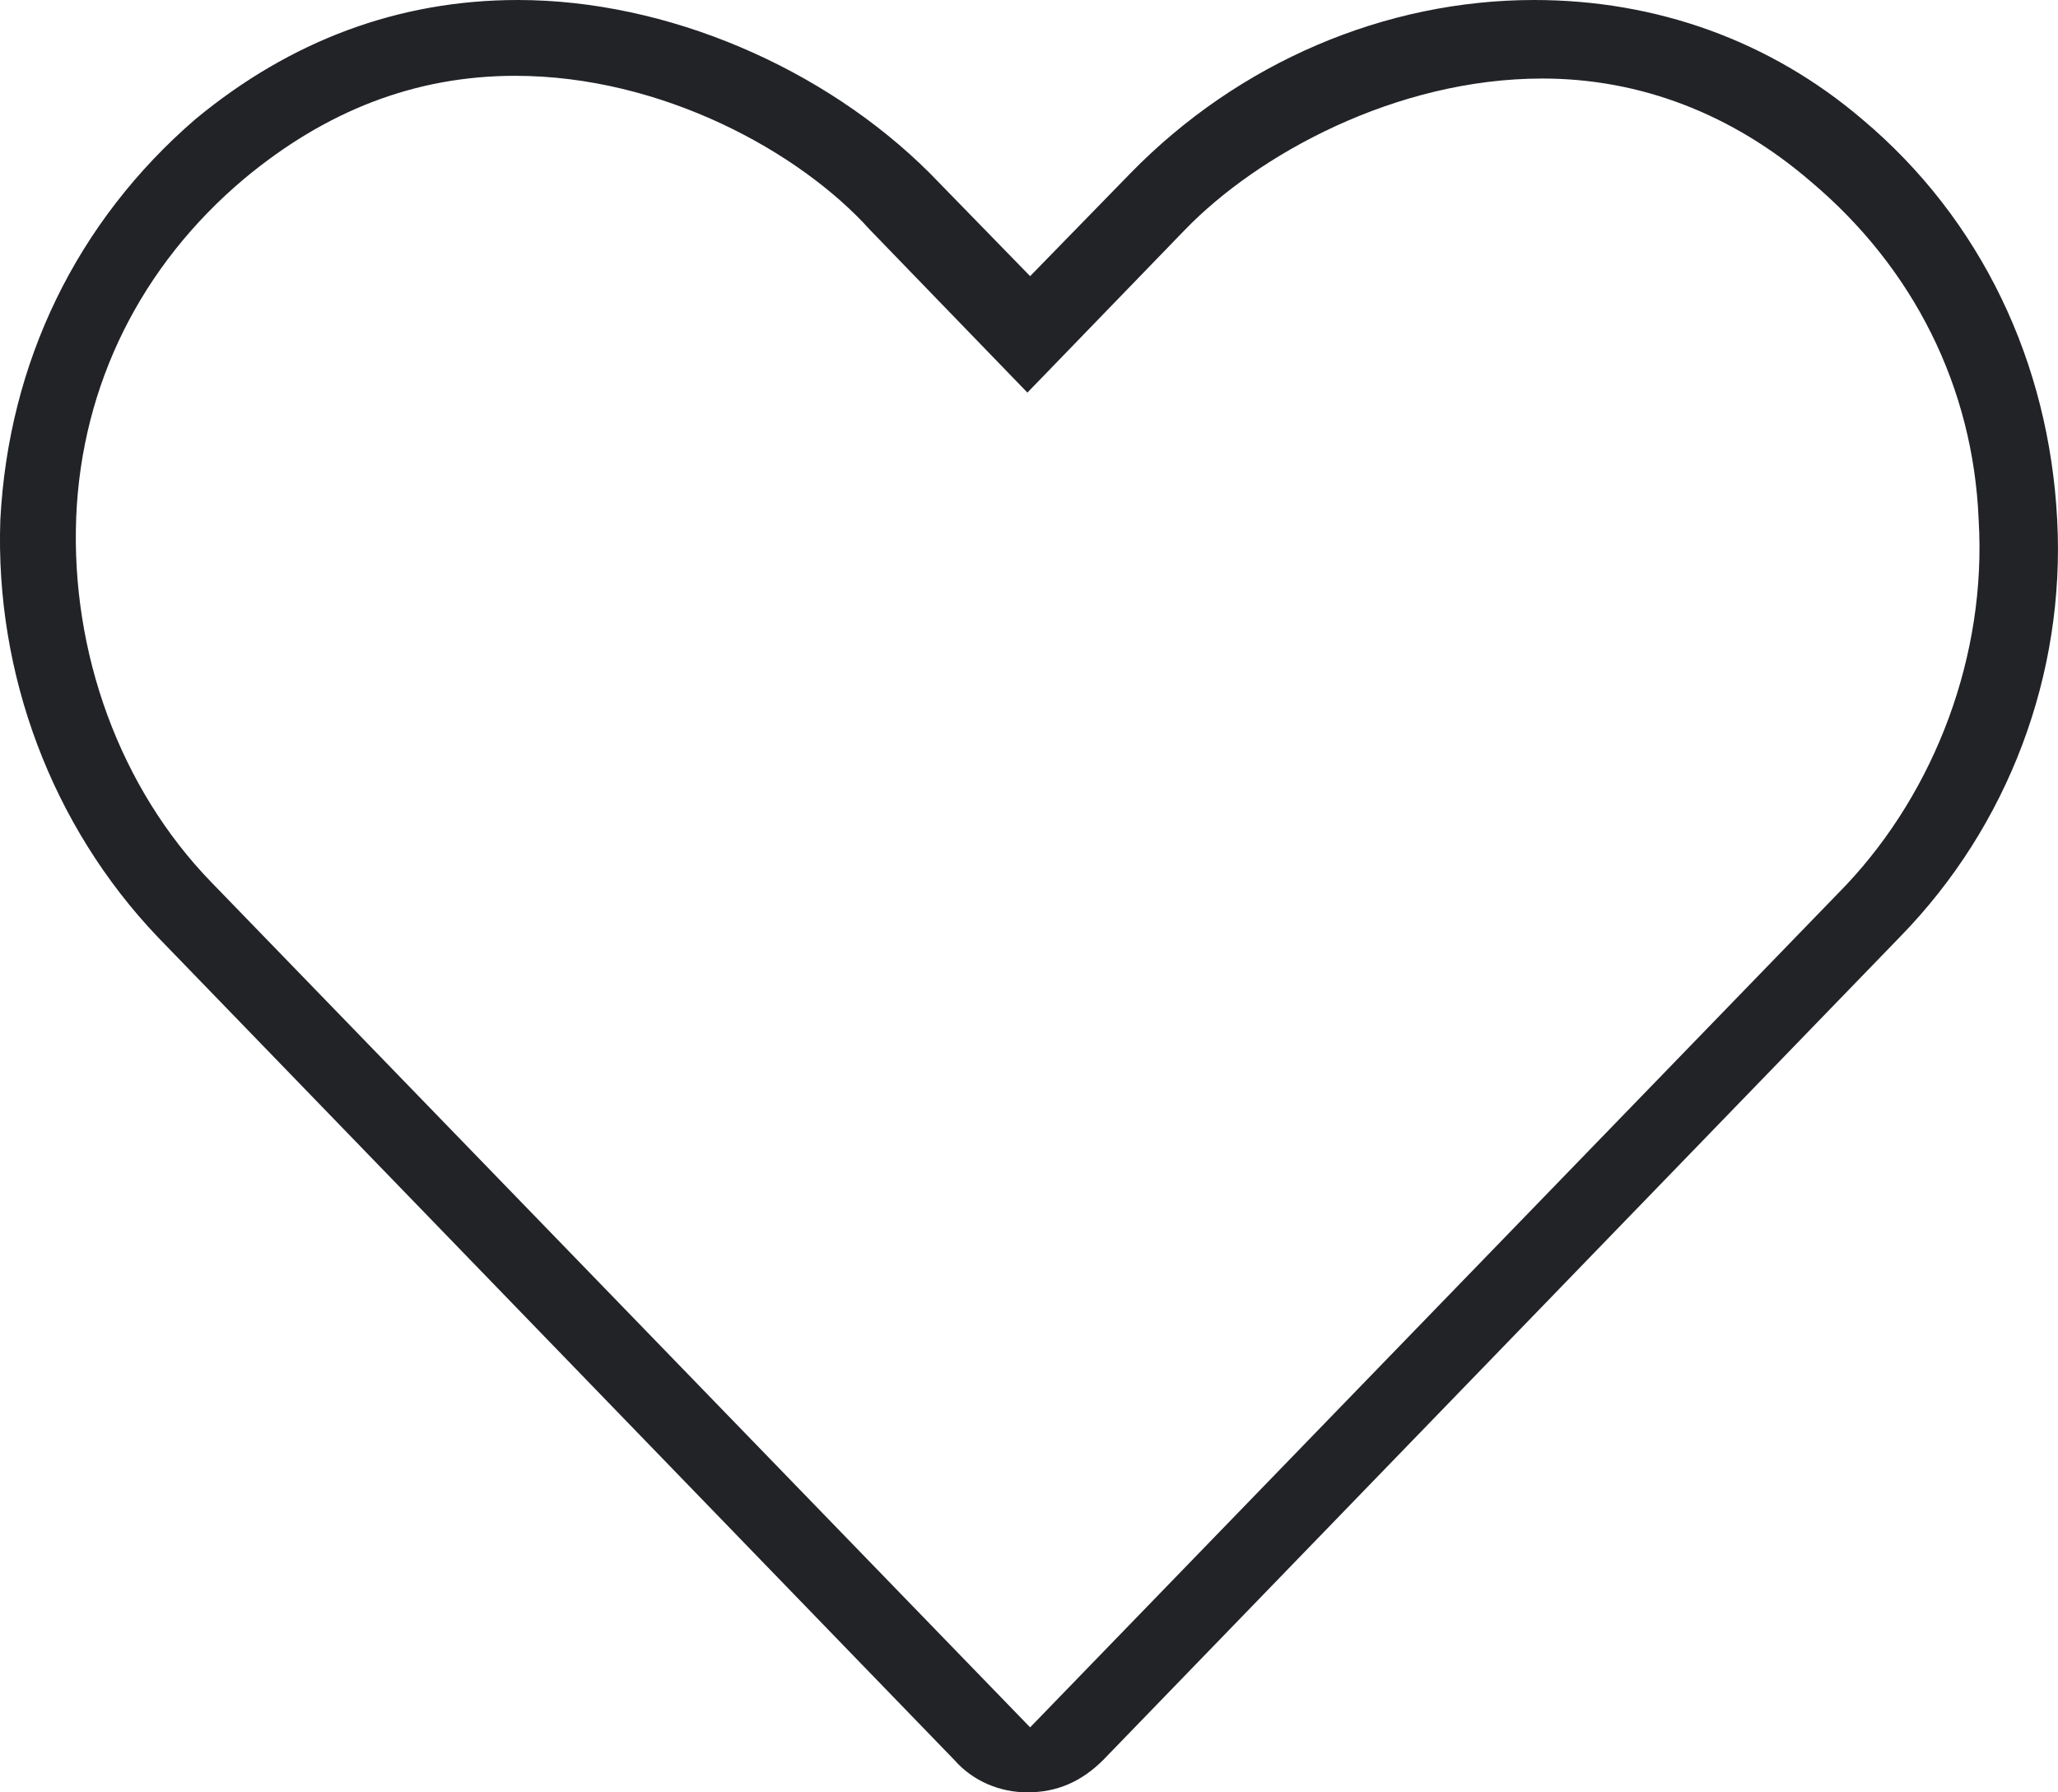 <?xml version="1.0" encoding="UTF-8"?> <svg xmlns="http://www.w3.org/2000/svg" width="31" height="27" viewBox="0 0 31 27" fill="none"> <path d="M15.476 27C15.068 27 14.66 26.837 14.374 26.511L2.373 14.112C0.781 12.44 -0.076 10.156 0.005 7.831C0.128 5.465 1.148 3.344 2.944 1.795C4.373 0.612 6.006 0 7.802 0C10.047 0 12.415 1.02 14.007 2.61L15.517 4.16L17.028 2.61C18.66 0.938 20.865 0 23.11 0C24.947 0 26.661 0.612 28.049 1.795C29.846 3.304 30.866 5.465 30.988 7.831C31.111 10.156 30.254 12.44 28.621 14.112L16.619 26.511C16.293 26.837 15.925 27 15.476 27ZM7.761 1.142C6.251 1.142 4.904 1.672 3.679 2.692C2.128 3.997 1.23 5.792 1.148 7.79C1.067 9.829 1.801 11.869 3.189 13.296L15.517 26.021L27.804 13.337C29.151 11.909 29.927 9.87 29.805 7.831C29.723 5.832 28.825 4.038 27.274 2.733C26.09 1.713 24.702 1.183 23.233 1.183C21.028 1.183 18.946 2.325 17.844 3.467L15.476 5.914L13.109 3.467C12.047 2.284 9.966 1.142 7.761 1.142Z" fill="#222327"></path> </svg> 